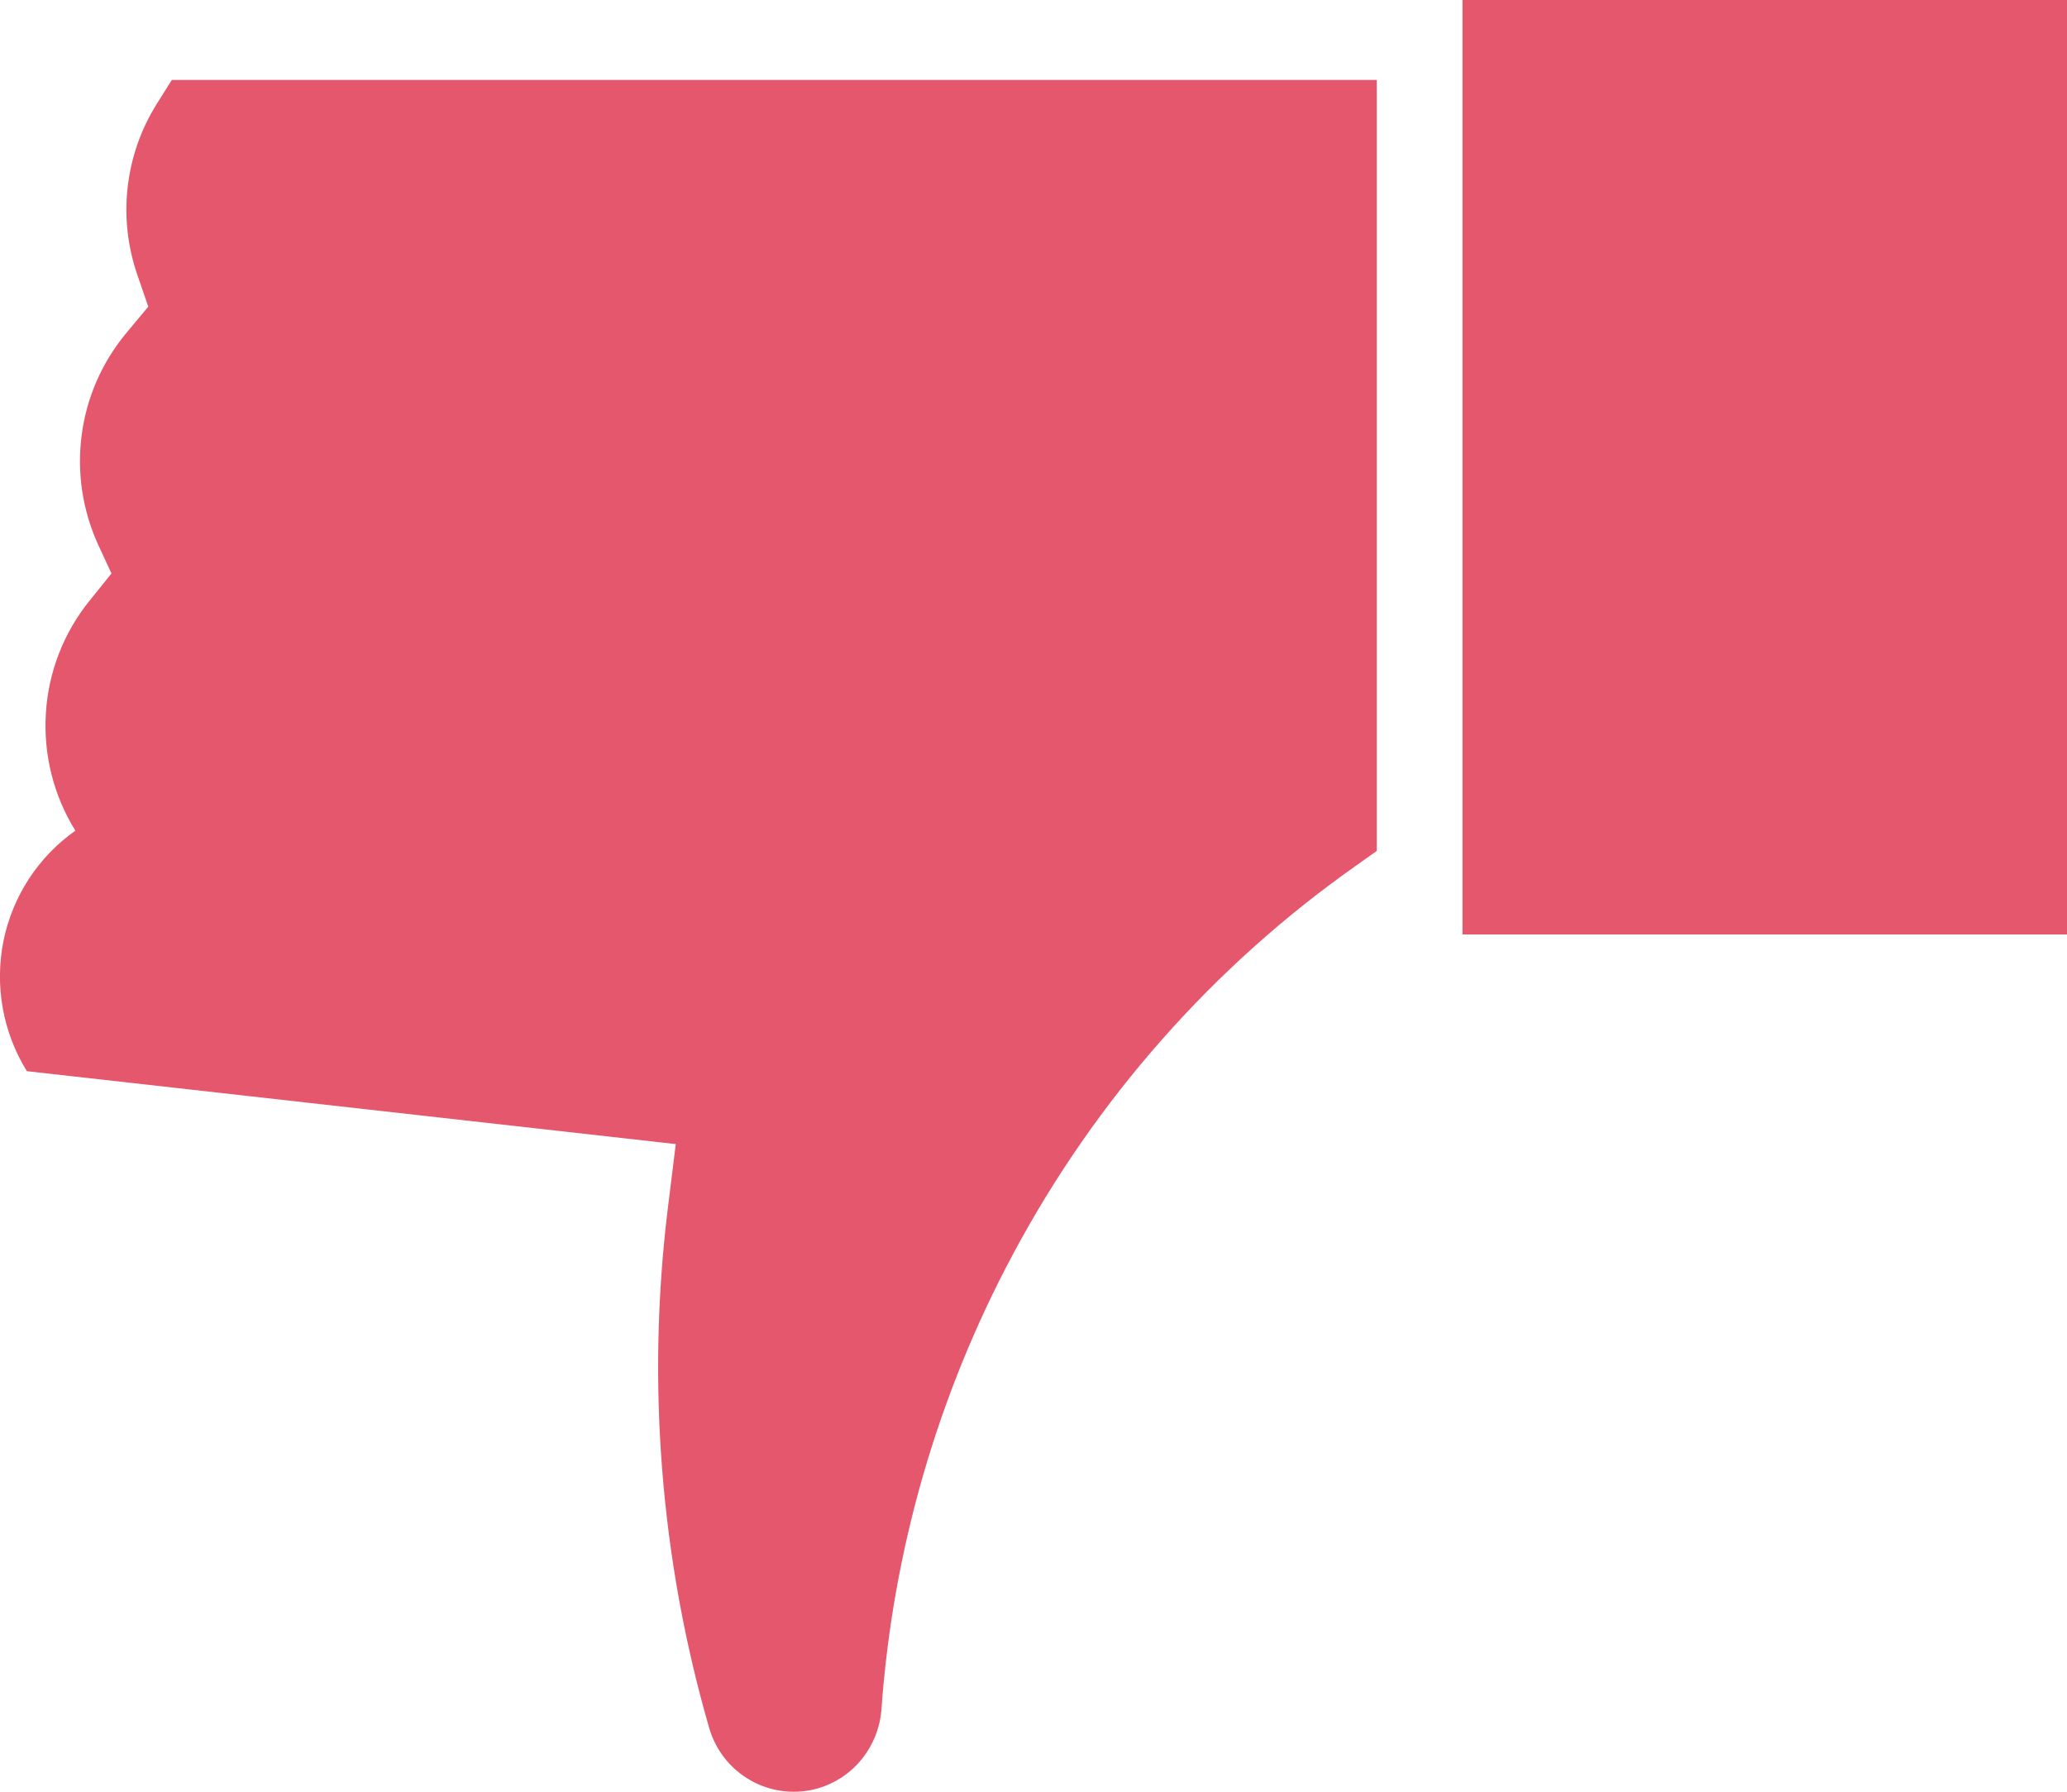 <svg width="15" height="13" viewBox="0 0 15 13" fill="none" xmlns="http://www.w3.org/2000/svg">
<path d="M10.613 6.78H15V2.90871e-05H10.613V6.78Z" fill="#E5576C"/>
<path d="M0.547 6.027C0.278 6.216 0.091 6.503 0.025 6.828C-0.04 7.153 0.021 7.491 0.195 7.772L4.904 8.301L4.845 8.778C4.692 10.038 4.794 11.317 5.146 12.536C5.185 12.67 5.265 12.788 5.376 12.871C5.487 12.955 5.621 13 5.759 13C5.919 13.001 6.073 12.94 6.191 12.831C6.309 12.721 6.382 12.571 6.396 12.41C6.478 11.25 6.804 10.122 7.351 9.1C7.953 7.974 8.807 7.007 9.846 6.277L9.991 6.174V0.58H1.247L1.135 0.758C1.021 0.941 0.95 1.147 0.926 1.362C0.902 1.577 0.927 1.794 0.998 1.998L1.076 2.225L0.911 2.423C0.739 2.632 0.628 2.886 0.593 3.155C0.557 3.425 0.598 3.699 0.71 3.947L0.809 4.161L0.651 4.357C0.463 4.589 0.351 4.875 0.333 5.175C0.314 5.474 0.389 5.773 0.547 6.027Z" fill="#E5576C"/>
</svg>
